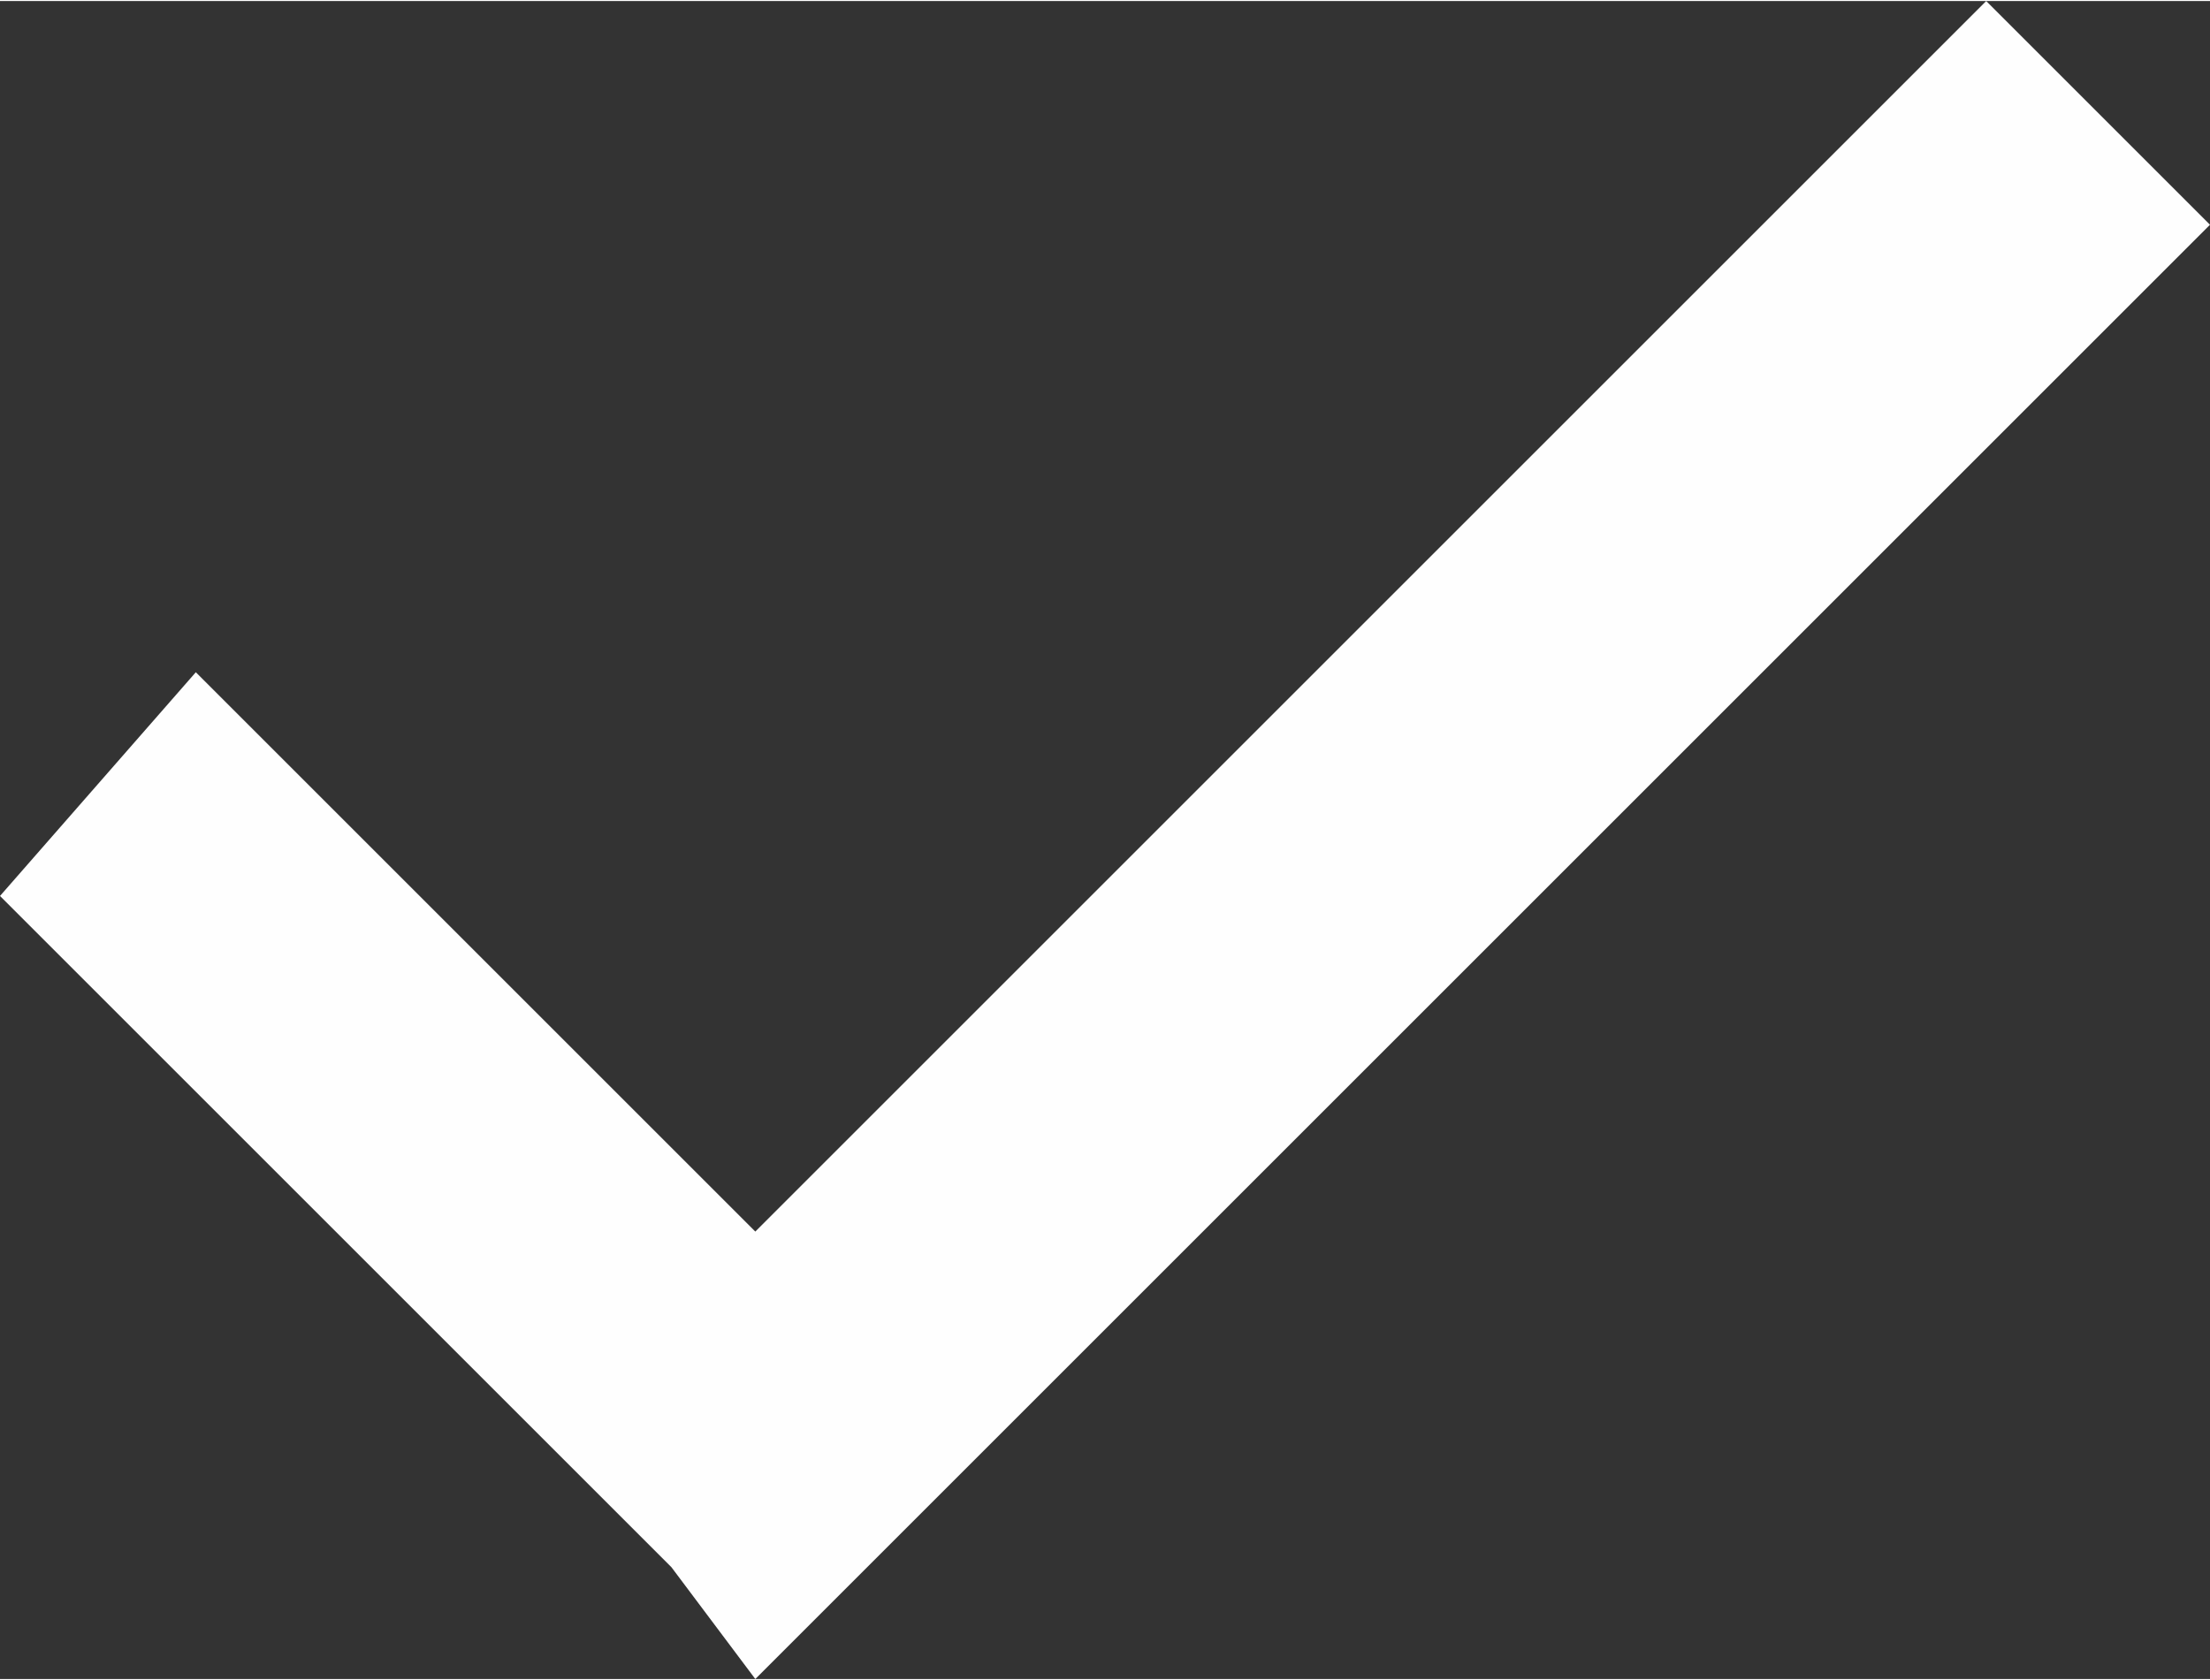 <svg xmlns="http://www.w3.org/2000/svg" width="182.177" height="138.532" viewBox="0 0 79 60" shape-rendering="geometricPrecision" text-rendering="geometricPrecision" image-rendering="optimizeQuality" fill-rule="evenodd" clip-rule="evenodd"><rect x="0" y="0" width="79" height="60" fill="#333333" stroke="none"/><path fill="#fefefe" fill-rule="nonzero" d="M7 24l20 20L71 0l8 8-48 48-4 4-3-4L0 32z" id="Capa_x0020_1"/></svg>